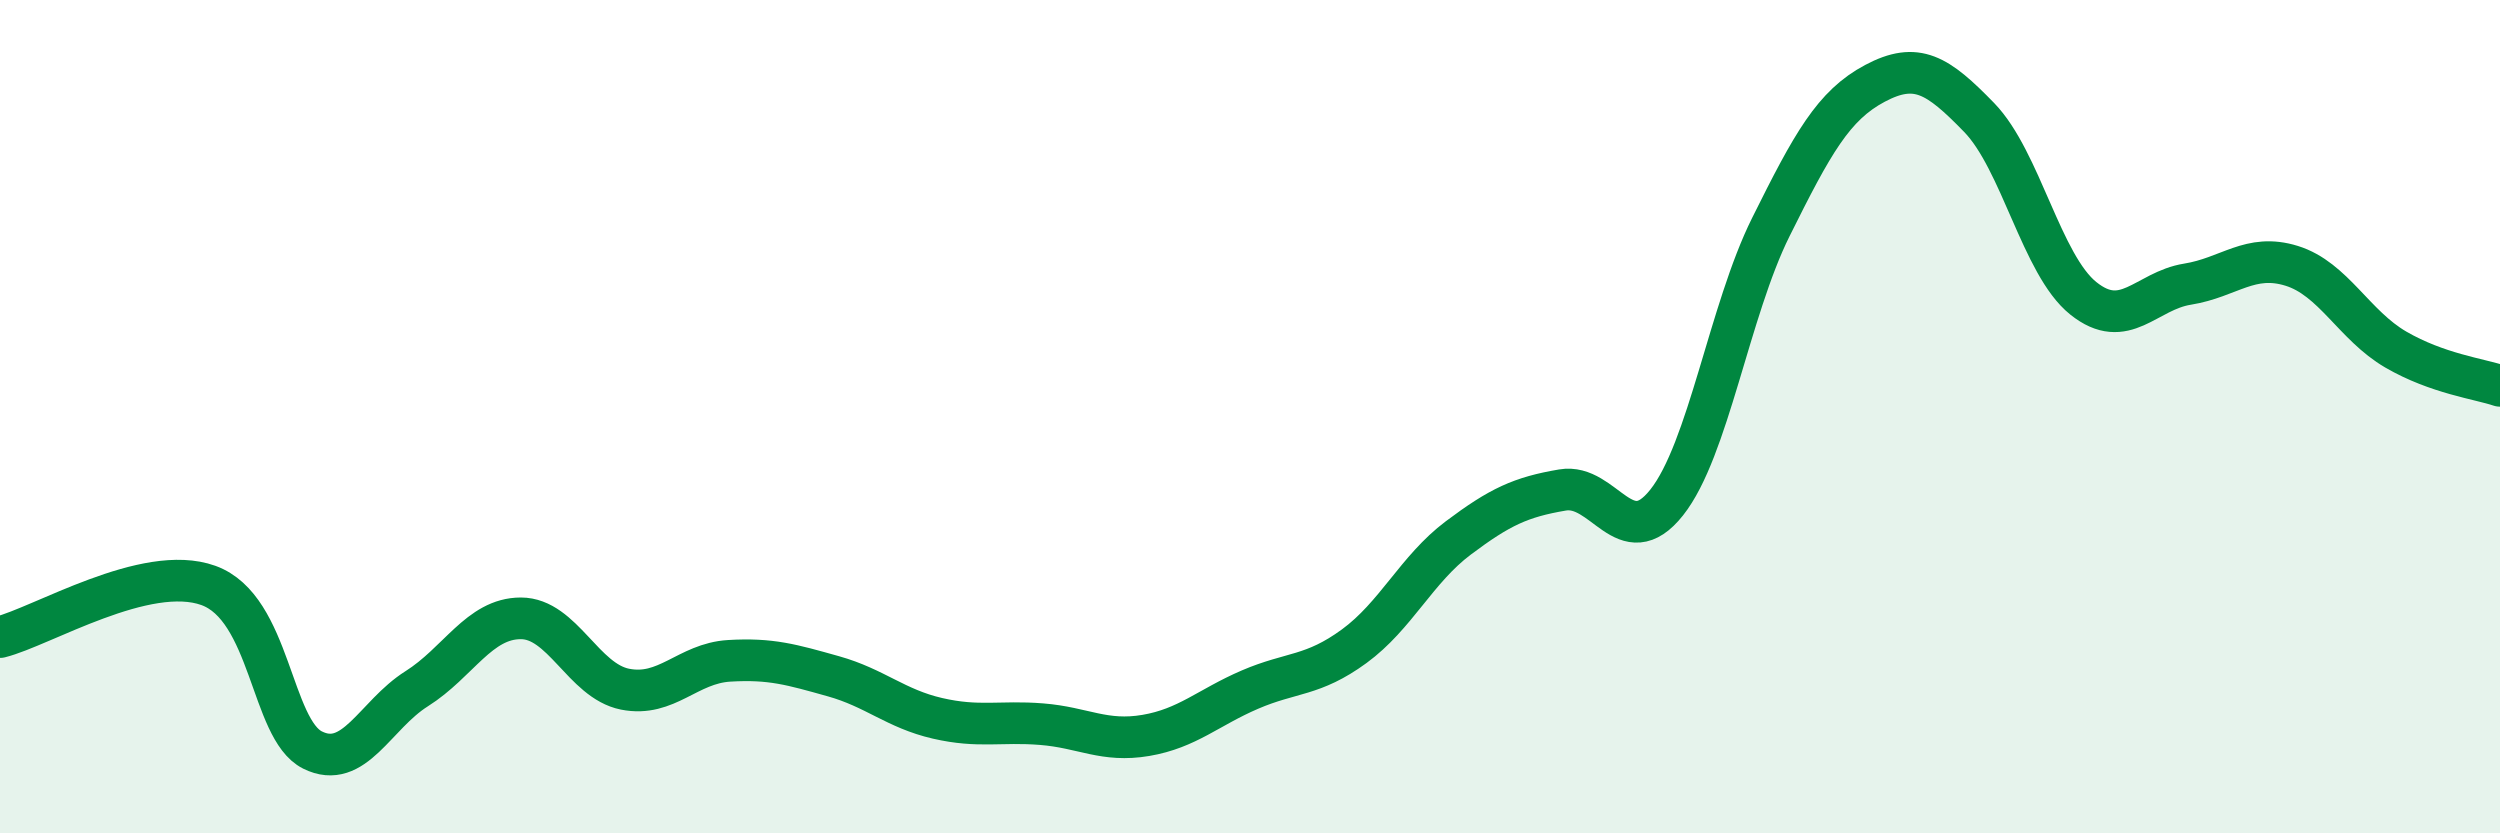 
    <svg width="60" height="20" viewBox="0 0 60 20" xmlns="http://www.w3.org/2000/svg">
      <path
        d="M 0,15.29 C 1,15.04 3.5,13.51 5,14.05 C 6.5,14.59 6.5,17.5 7.5,18 C 8.5,18.5 9,17.16 10,16.53 C 11,15.9 11.5,14.84 12.5,14.84 C 13.5,14.84 14,16.34 15,16.54 C 16,16.74 16.5,15.92 17.5,15.86 C 18.5,15.8 19,15.95 20,16.23 C 21,16.51 21.5,17.01 22.5,17.24 C 23.5,17.47 24,17.3 25,17.38 C 26,17.46 26.5,17.82 27.5,17.65 C 28.5,17.48 29,16.98 30,16.55 C 31,16.12 31.5,16.24 32.5,15.51 C 33.5,14.78 34,13.66 35,12.91 C 36,12.16 36.5,11.93 37.5,11.76 C 38.5,11.59 39,13.32 40,12.06 C 41,10.8 41.5,7.46 42.5,5.45 C 43.5,3.44 44,2.53 45,2 C 46,1.47 46.5,1.79 47.5,2.82 C 48.5,3.85 49,6.36 50,7.16 C 51,7.96 51.5,6.98 52.5,6.82 C 53.5,6.66 54,6.07 55,6.38 C 56,6.69 56.5,7.81 57.5,8.39 C 58.5,8.97 59.5,9.09 60,9.26L60 20L0 20Z"
        fill="#008740"
        opacity="0.1"
        stroke-linecap="round"
        stroke-linejoin="round"
      />
      <path
        d="M 0,15.29 C 1,15.04 3.5,13.51 5,14.05 C 6.5,14.59 6.5,17.5 7.5,18 C 8.5,18.5 9,17.16 10,16.53 C 11,15.9 11.5,14.84 12.5,14.84 C 13.5,14.84 14,16.34 15,16.54 C 16,16.74 16.5,15.92 17.5,15.86 C 18.5,15.8 19,15.95 20,16.23 C 21,16.51 21.5,17.01 22.5,17.24 C 23.5,17.47 24,17.3 25,17.38 C 26,17.46 26.5,17.82 27.5,17.65 C 28.5,17.48 29,16.98 30,16.55 C 31,16.12 31.5,16.24 32.5,15.51 C 33.5,14.78 34,13.66 35,12.91 C 36,12.16 36.5,11.93 37.5,11.76 C 38.5,11.59 39,13.32 40,12.06 C 41,10.8 41.5,7.46 42.5,5.45 C 43.5,3.44 44,2.53 45,2 C 46,1.47 46.5,1.79 47.5,2.82 C 48.5,3.85 49,6.36 50,7.16 C 51,7.96 51.5,6.98 52.5,6.82 C 53.5,6.66 54,6.07 55,6.38 C 56,6.69 56.5,7.81 57.5,8.39 C 58.5,8.97 59.5,9.09 60,9.26"
        stroke="#008740"
        stroke-width="1"
        fill="none"
        stroke-linecap="round"
        stroke-linejoin="round"
      />
    </svg>
  